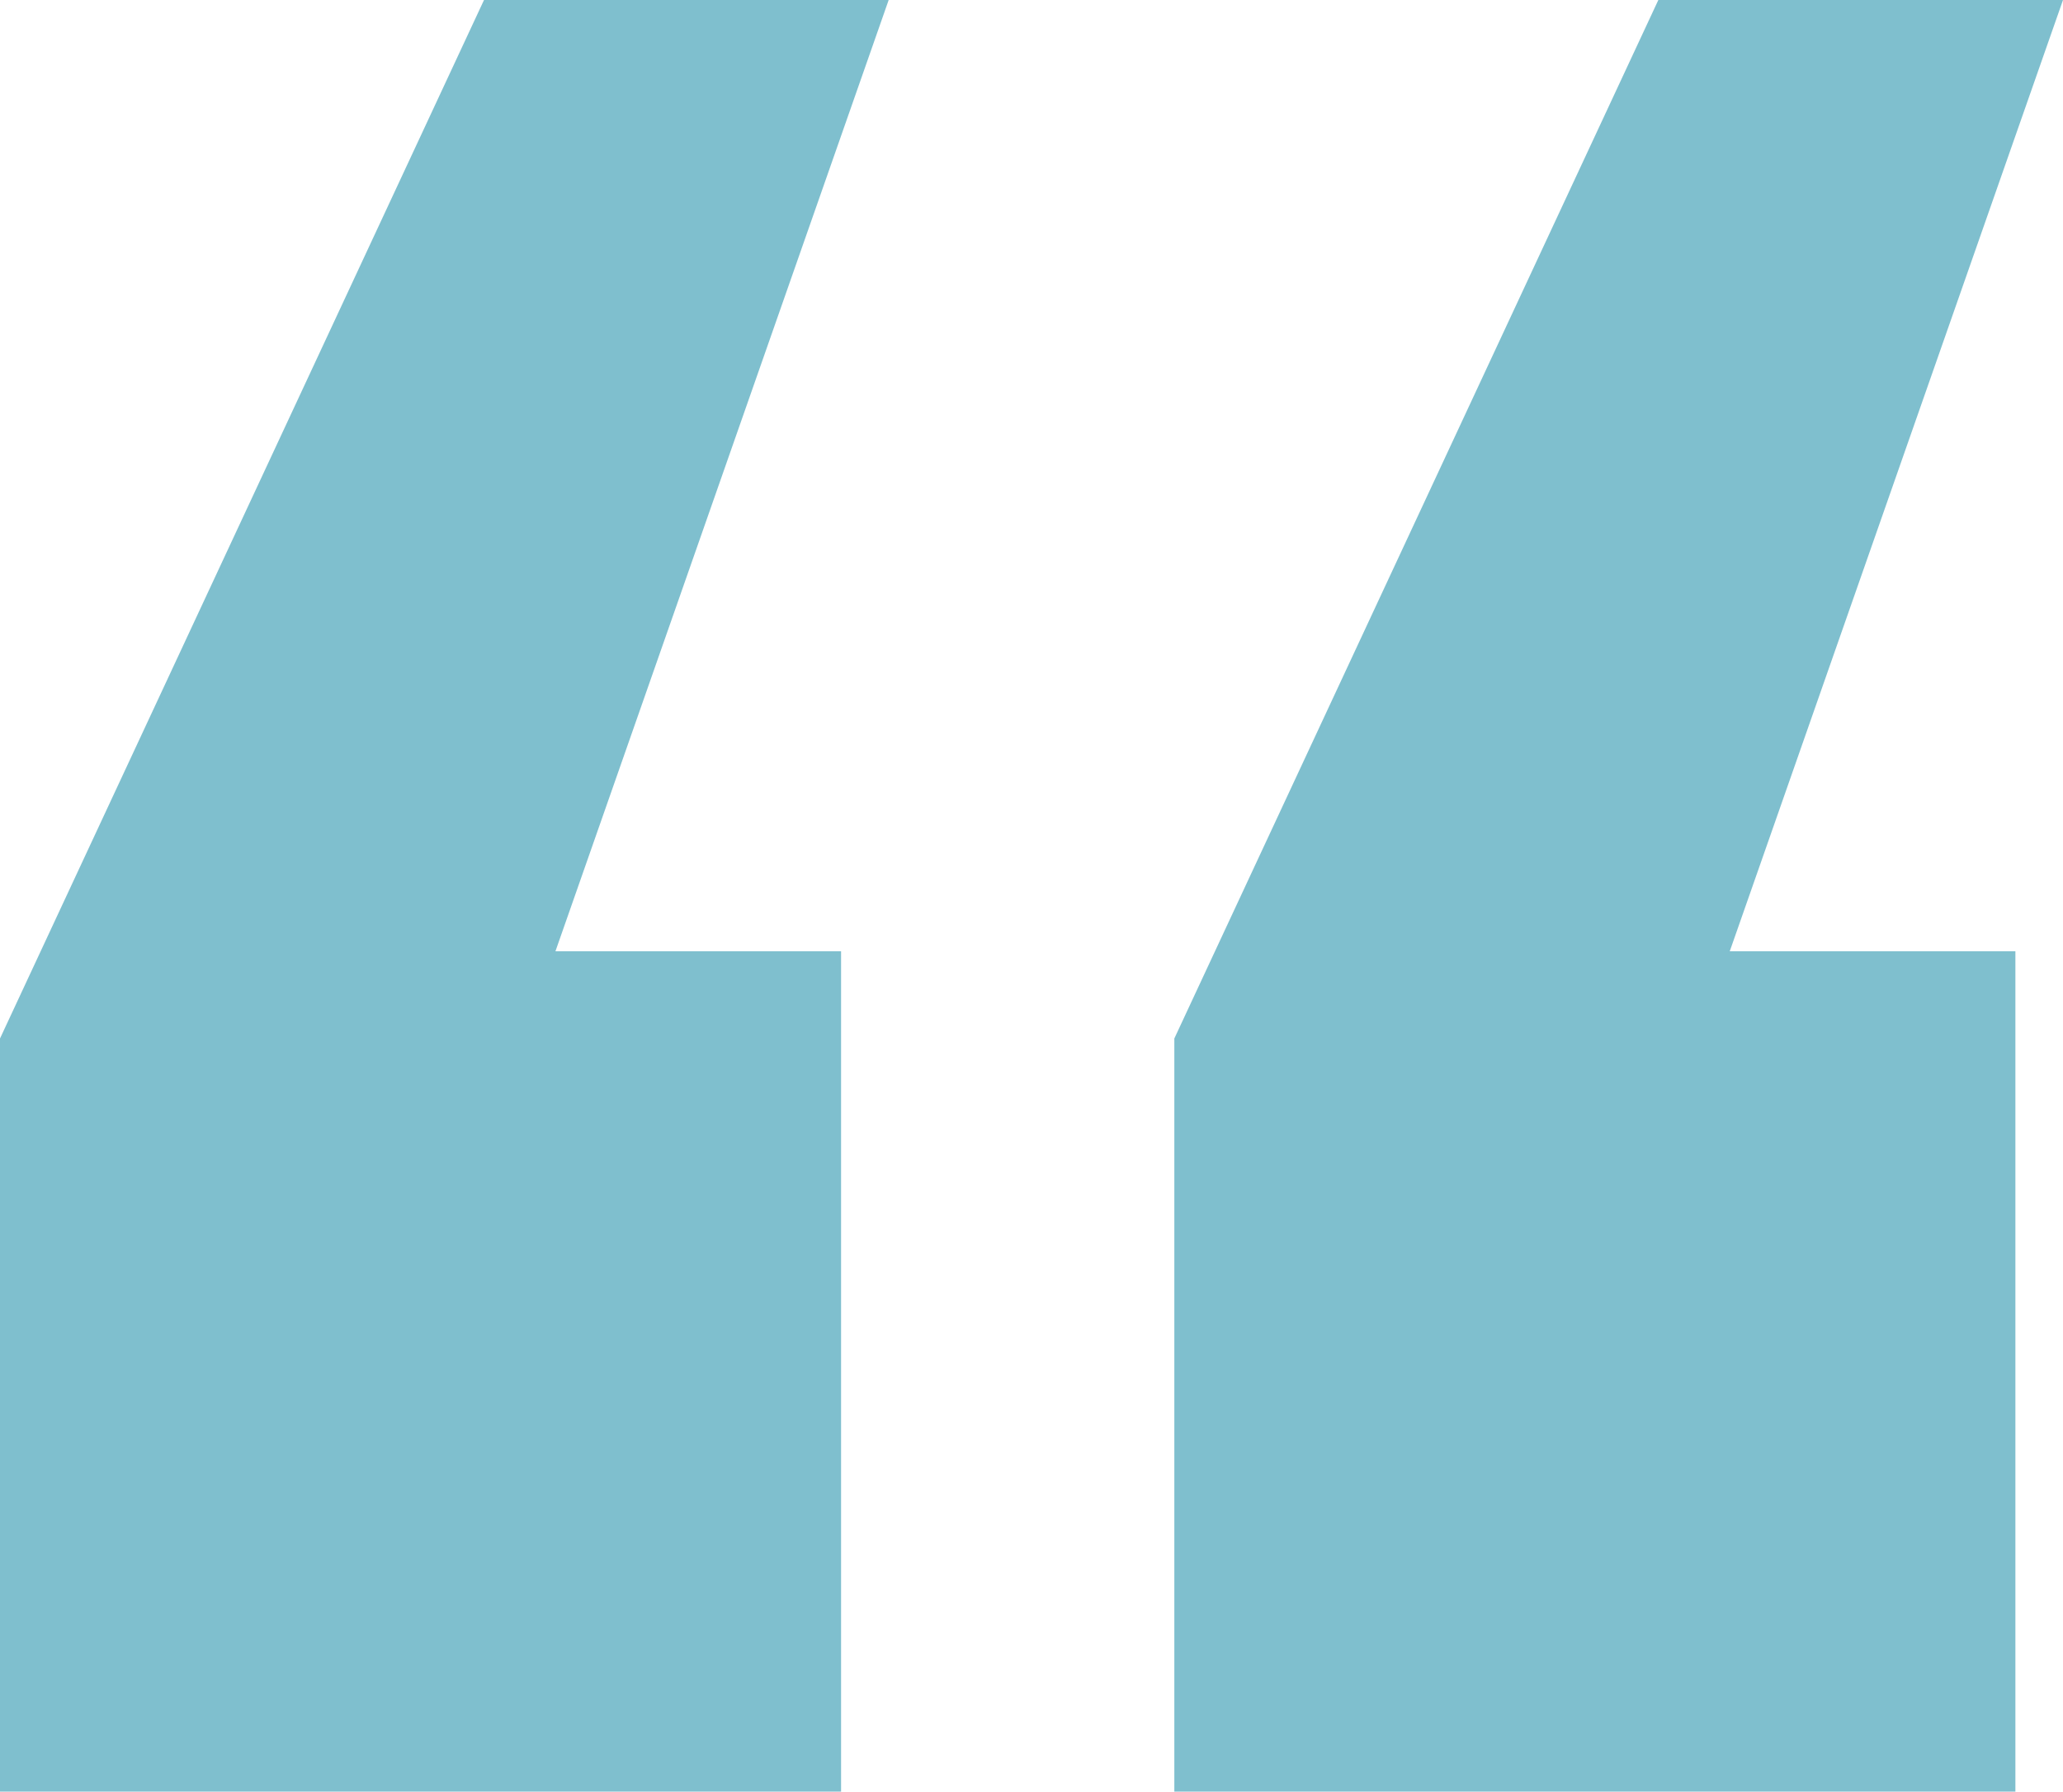 <?xml version="1.0" encoding="UTF-8"?>
<svg width="137px" height="119px" viewBox="0 0 137 119" version="1.1" xmlns="http://www.w3.org/2000/svg" xmlns:xlink="http://www.w3.org/1999/xlink">
    <!-- Generator: Sketch 51.2 (57519) - http://www.bohemiancoding.com/sketch -->
    <title>“</title>
    <desc>Created with Sketch.</desc>
    <defs></defs>
    <g id="Business-Solutions" stroke="none" stroke-width="1" fill="none" fill-rule="evenodd" fill-opacity="0.5">
        <g transform="translate(-264, -2161)" fill="#00819F" id="“">
            <path d="M264,2280 L264,2229.978 L296.142,2161 L323.015,2161 L300.885,2224.186 L319.854,2224.186 L319.854,2280 L264,2280 Z M341.985,2280 L341.985,2229.978 L374.127,2161 L401,2161 L378.869,2224.186 L397.838,2224.186 L397.838,2280 L341.985,2280 Z"></path>
        </g>
    </g>
</svg>